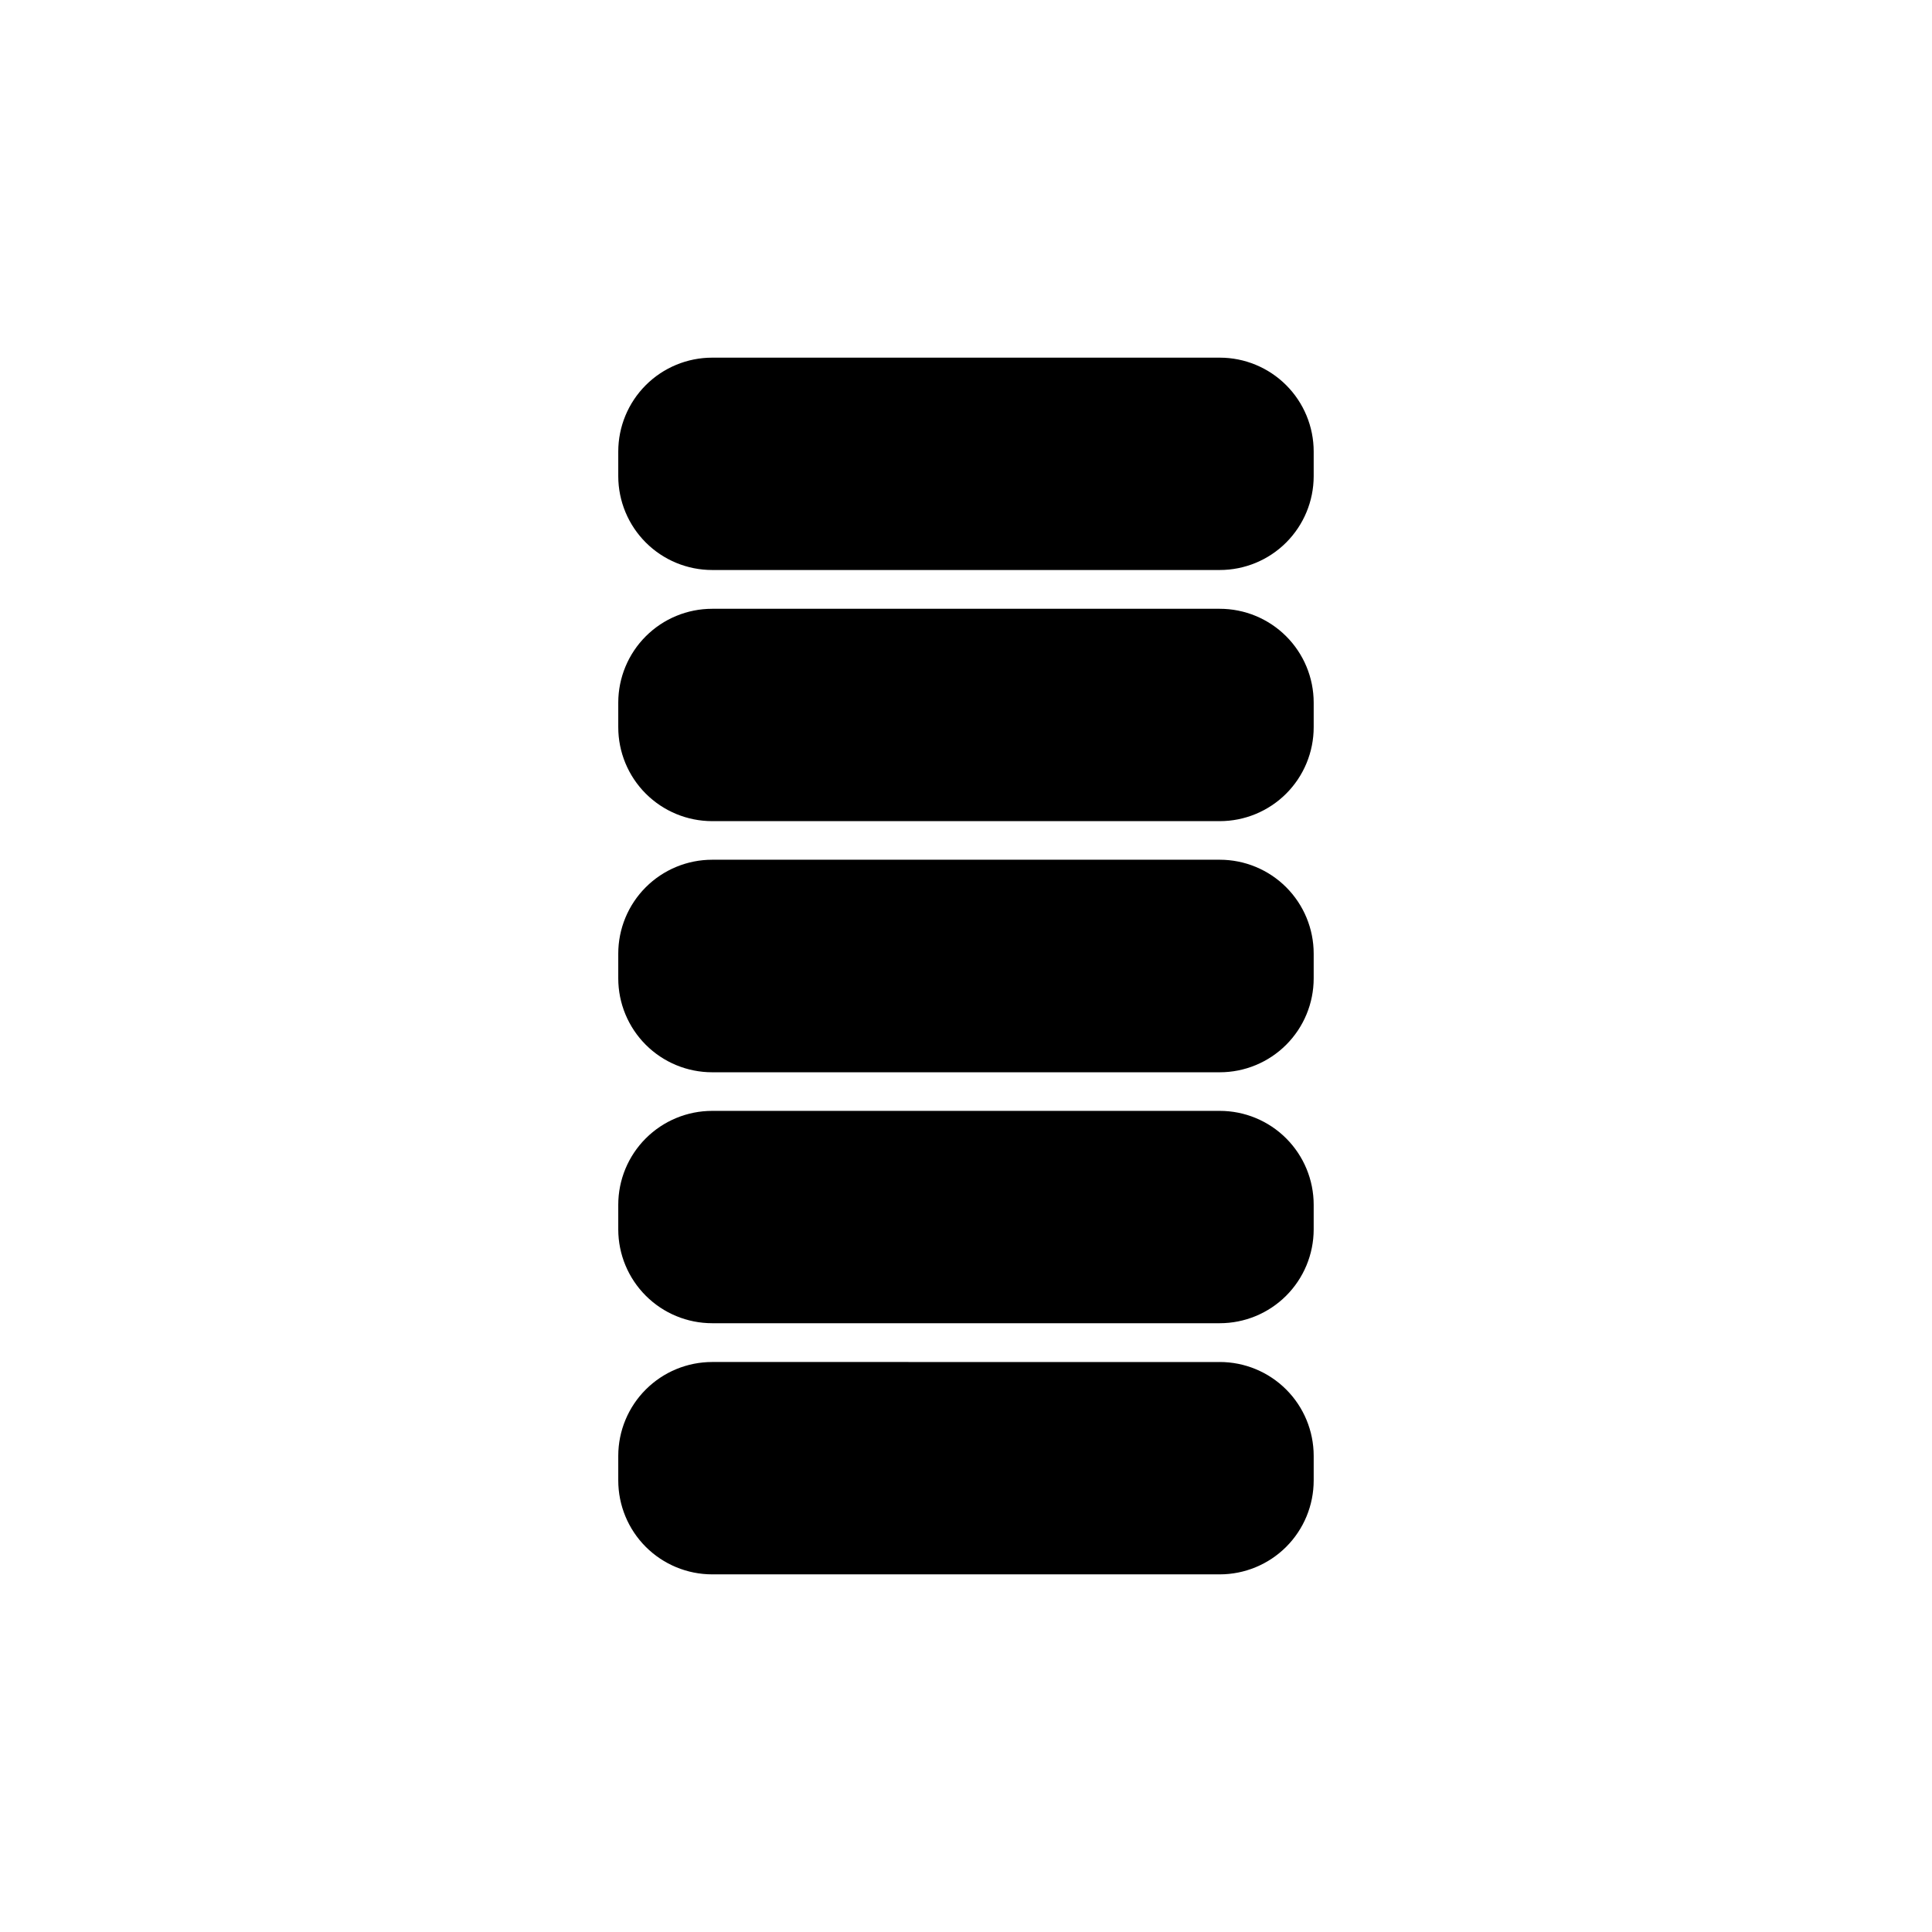 <?xml version="1.0" encoding="UTF-8"?>
<!-- Uploaded to: SVG Repo, www.svgrepo.com, Generator: SVG Repo Mixer Tools -->
<svg fill="#000000" width="800px" height="800px" version="1.1" viewBox="144 144 512 512" xmlns="http://www.w3.org/2000/svg">
 <path d="m492.14 263.67v6.551c-0.012 6.59-2.641 12.906-7.305 17.566-4.668 4.656-10.992 7.269-17.582 7.269h-134.52c-6.59 0-12.914-2.613-17.578-7.269-4.668-4.66-7.297-10.977-7.309-17.566v-6.551c0-6.602 2.621-12.93 7.289-17.598 4.668-4.668 11-7.289 17.598-7.289h134.52c6.602 0 12.93 2.621 17.598 7.289 4.668 4.668 7.289 10.996 7.289 17.598zm-24.887 41.664h-134.52c-6.59 0-12.914 2.617-17.578 7.273-4.668 4.656-7.297 10.973-7.309 17.566v6.551-0.004c0 6.602 2.621 12.934 7.289 17.602 4.668 4.664 11 7.289 17.598 7.289h134.52c6.602 0 12.93-2.625 17.598-7.289 4.668-4.668 7.289-11 7.289-17.602v-6.551 0.004c-0.012-6.594-2.641-12.91-7.305-17.566-4.668-4.656-10.992-7.273-17.582-7.273zm0 66.504h-134.52c-6.598 0-12.93 2.621-17.598 7.289s-7.289 10.996-7.289 17.598v6.551c0 6.602 2.621 12.93 7.289 17.598 4.668 4.668 11 7.289 17.598 7.289h134.52c6.602 0 12.93-2.621 17.598-7.289 4.668-4.668 7.289-10.996 7.289-17.598v-6.551c0-6.602-2.621-12.93-7.289-17.598s-10.996-7.289-17.598-7.289zm0 66.555h-134.52c-6.598 0-12.93 2.621-17.598 7.289-4.668 4.668-7.289 10.996-7.289 17.598v6.551c0.012 6.59 2.641 12.906 7.309 17.562 4.664 4.66 10.988 7.273 17.578 7.273h134.52c6.59 0 12.914-2.613 17.582-7.273 4.664-4.656 7.293-10.973 7.305-17.562v-6.551c0-6.602-2.621-12.93-7.289-17.598-4.668-4.668-10.996-7.289-17.598-7.289zm0 66.555-134.52-0.004c-6.59 0-12.914 2.617-17.578 7.273-4.668 4.656-7.297 10.973-7.309 17.566v6.551-0.004c0 6.602 2.621 12.934 7.289 17.602 4.668 4.664 11 7.289 17.598 7.289h134.52c6.602 0 12.93-2.625 17.598-7.289 4.668-4.668 7.289-11 7.289-17.602v-6.551 0.004c-0.012-6.594-2.641-12.91-7.305-17.566-4.668-4.656-10.992-7.273-17.582-7.273z"/>
</svg>